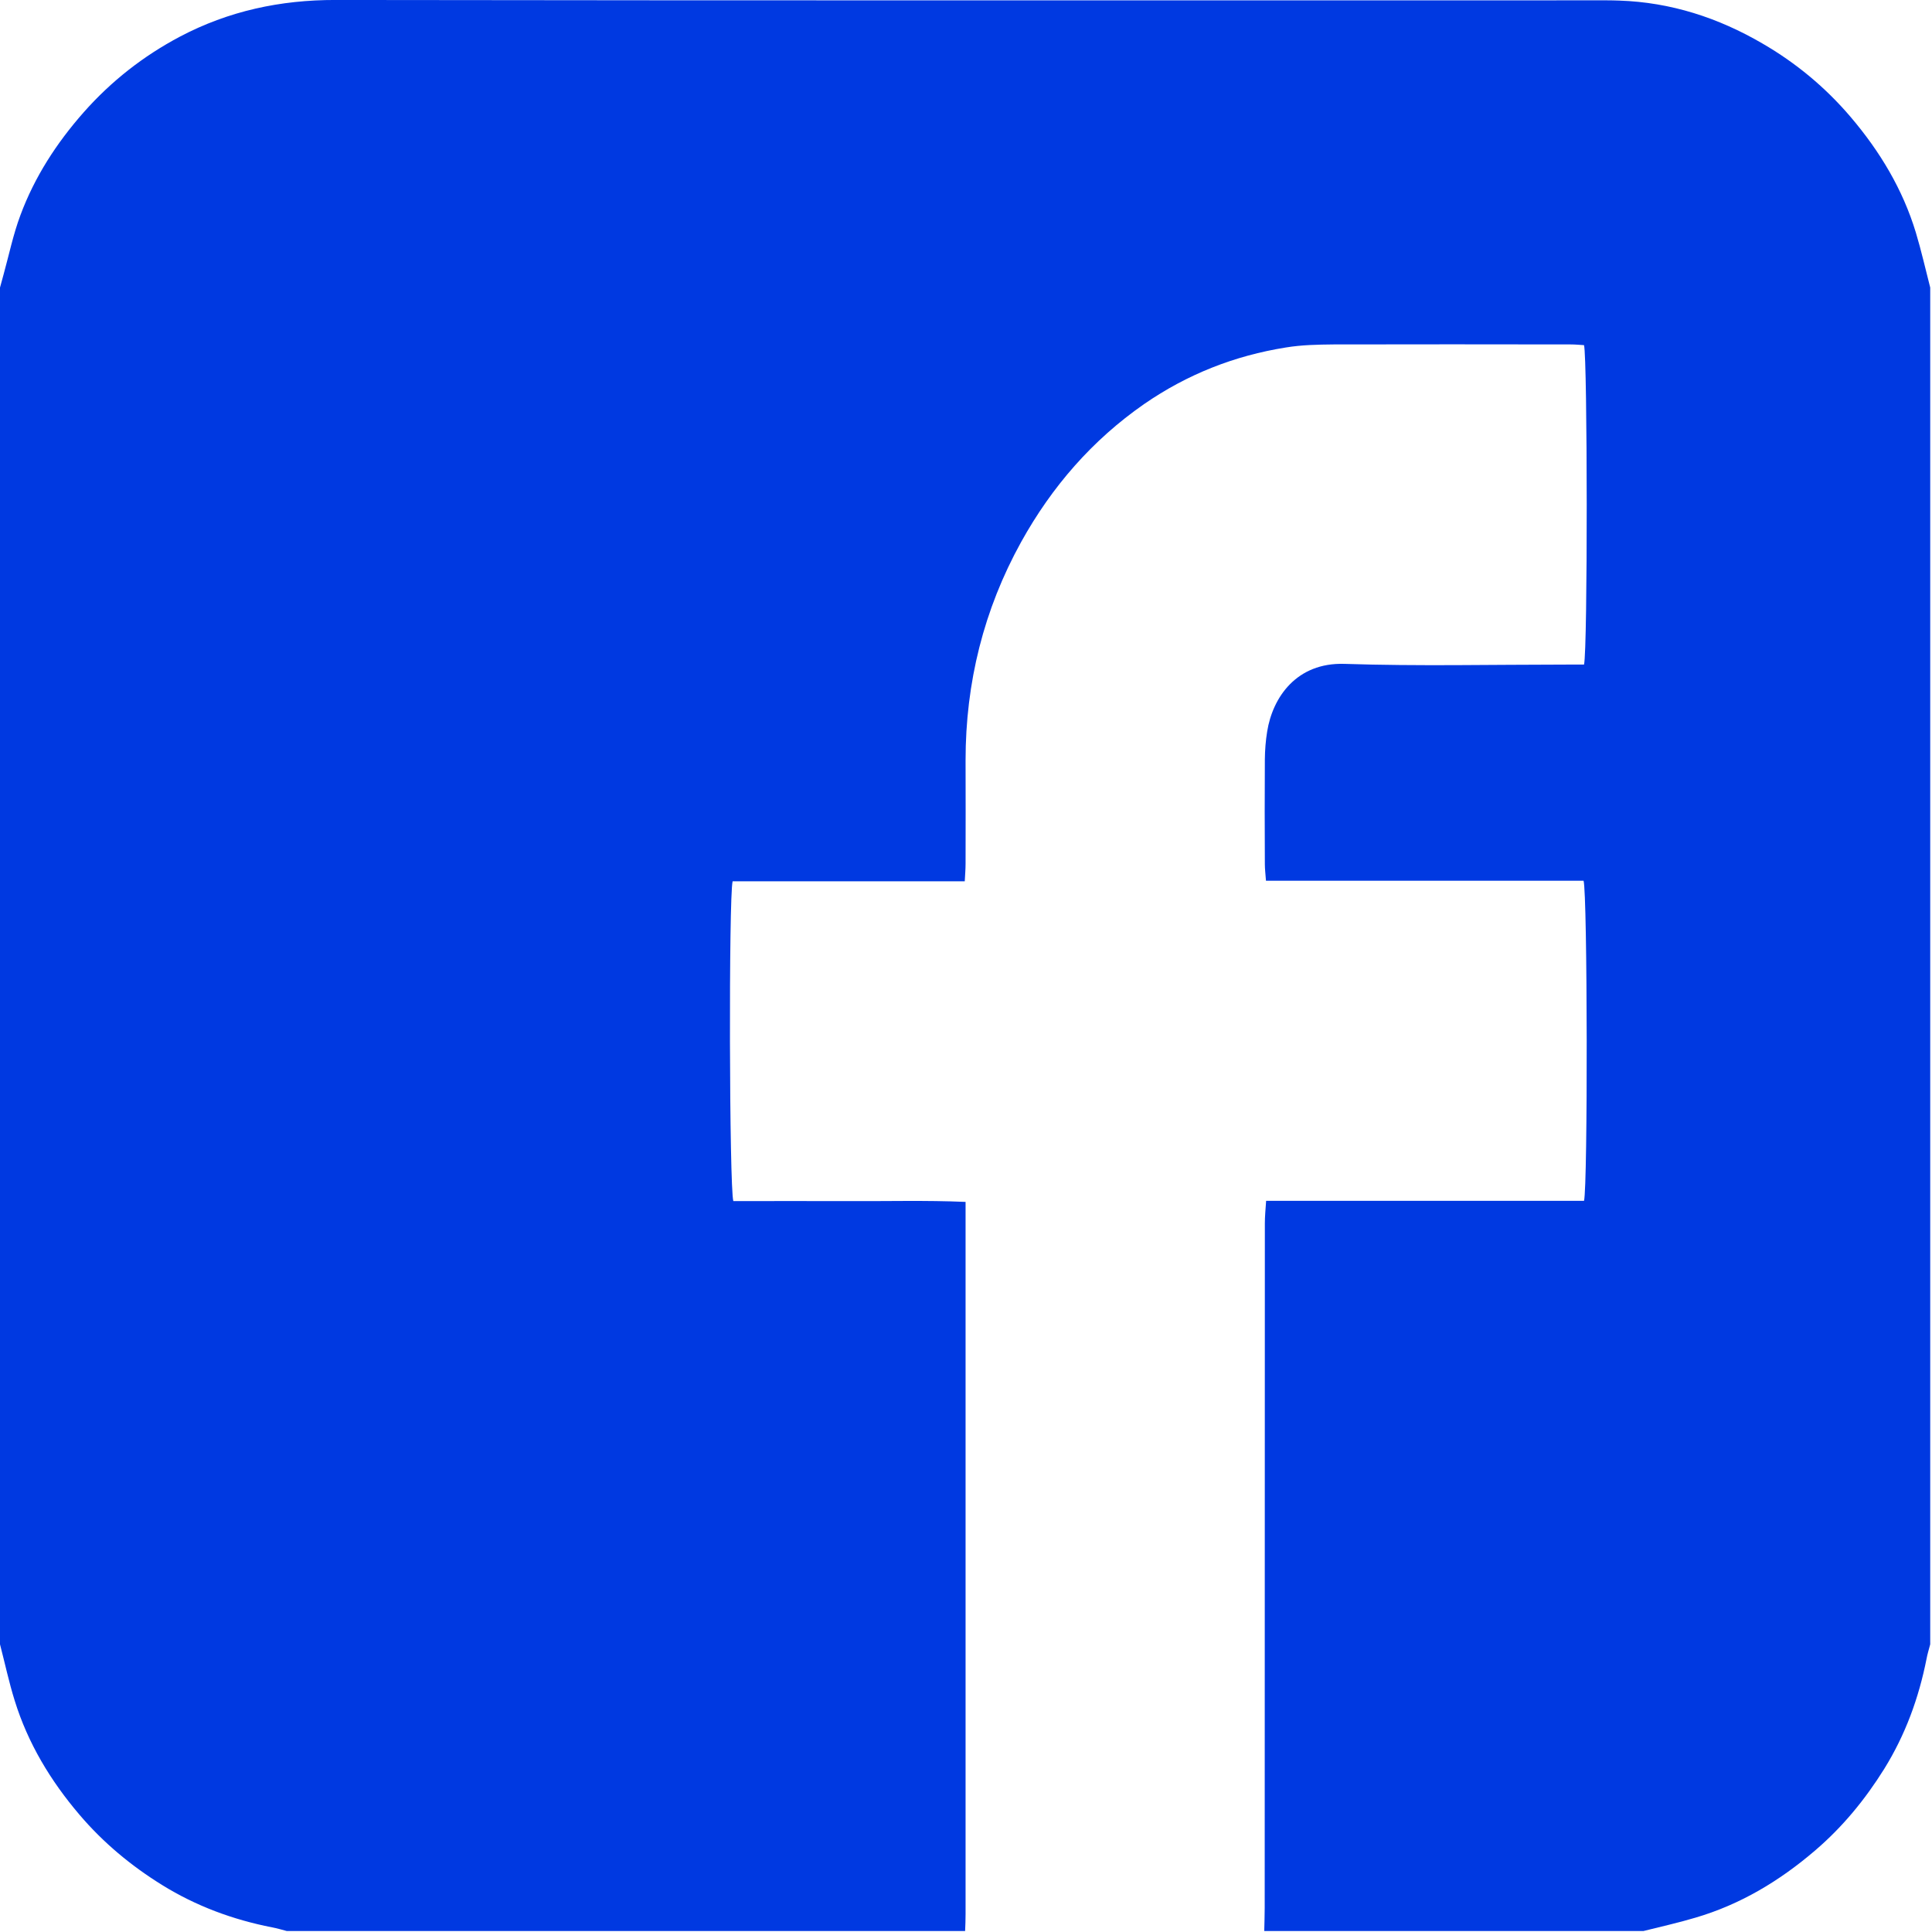 <?xml version="1.0" encoding="UTF-8" standalone="no"?>
<svg xmlns="http://www.w3.org/2000/svg" xmlns:xlink="http://www.w3.org/1999/xlink" xmlns:serif="http://www.serif.com/" width="100%" height="100%" viewBox="0 0 211 211" version="1.1" xml:space="preserve" style="fill-rule:evenodd;clip-rule:evenodd;stroke-linejoin:round;stroke-miterlimit:2;">
    <g transform="matrix(5.556,0,0,5.556,0,31.3)">
        <path d="M0,26.688L0,0.019C0.023,-0.068 0.046,-0.154 0.071,-0.241C0.178,-0.628 0.26,-1.027 0.401,-1.403C0.681,-2.157 1.112,-2.822 1.645,-3.426C2.187,-4.039 2.818,-4.533 3.538,-4.914C4.493,-5.417 5.511,-5.636 6.596,-5.634C14.836,-5.622 23.077,-5.627 31.317,-5.627C31.488,-5.627 31.661,-5.629 31.832,-5.622C32.843,-5.588 33.775,-5.285 34.643,-4.779C35.302,-4.397 35.88,-3.918 36.377,-3.335C36.953,-2.658 37.402,-1.913 37.66,-1.061C37.767,-0.706 37.849,-0.341 37.942,0.019L37.942,26.688C37.917,26.784 37.887,26.879 37.869,26.977C37.717,27.745 37.452,28.47 37.038,29.137C36.662,29.739 36.22,30.279 35.677,30.743C34.98,31.34 34.21,31.803 33.326,32.062C32.989,32.163 32.647,32.238 32.306,32.324L24.851,32.324C24.854,32.174 24.86,32.021 24.86,31.871C24.863,27.385 24.86,22.902 24.863,18.416C24.863,18.279 24.876,18.142 24.888,17.971L31.137,17.971C31.212,17.659 31.205,11.945 31.128,11.679L24.885,11.679C24.876,11.549 24.863,11.451 24.863,11.353C24.86,10.665 24.858,9.979 24.863,9.291C24.865,9.111 24.879,8.927 24.908,8.749C25.015,8.07 25.489,7.387 26.426,7.416C27.879,7.464 29.335,7.43 30.788,7.43L31.137,7.43C31.21,7.127 31.205,1.415 31.137,1.151C31.055,1.146 30.966,1.137 30.877,1.137C29.323,1.135 27.767,1.133 26.211,1.137C25.899,1.14 25.583,1.146 25.275,1.197C24.266,1.358 23.339,1.723 22.491,2.308C21.466,3.021 20.675,3.935 20.074,5.017C19.336,6.35 18.98,7.788 18.98,9.312C18.982,9.988 18.982,10.665 18.98,11.344C18.98,11.449 18.971,11.556 18.964,11.69L14.401,11.69C14.323,12.009 14.335,17.705 14.415,17.976C15.16,17.976 15.914,17.974 16.67,17.976C17.433,17.981 18.196,17.958 18.98,17.992L18.98,31.992C18.98,32.103 18.976,32.215 18.971,32.324L5.636,32.324C5.541,32.299 5.445,32.27 5.347,32.252C4.579,32.101 3.857,31.835 3.187,31.42C2.577,31.042 2.03,30.588 1.563,30.039C0.993,29.37 0.549,28.634 0.289,27.795C0.175,27.431 0.096,27.057 0,26.688" style="fill:rgb(0,57,225);fill-rule:nonzero;"></path>
    </g>
</svg>
